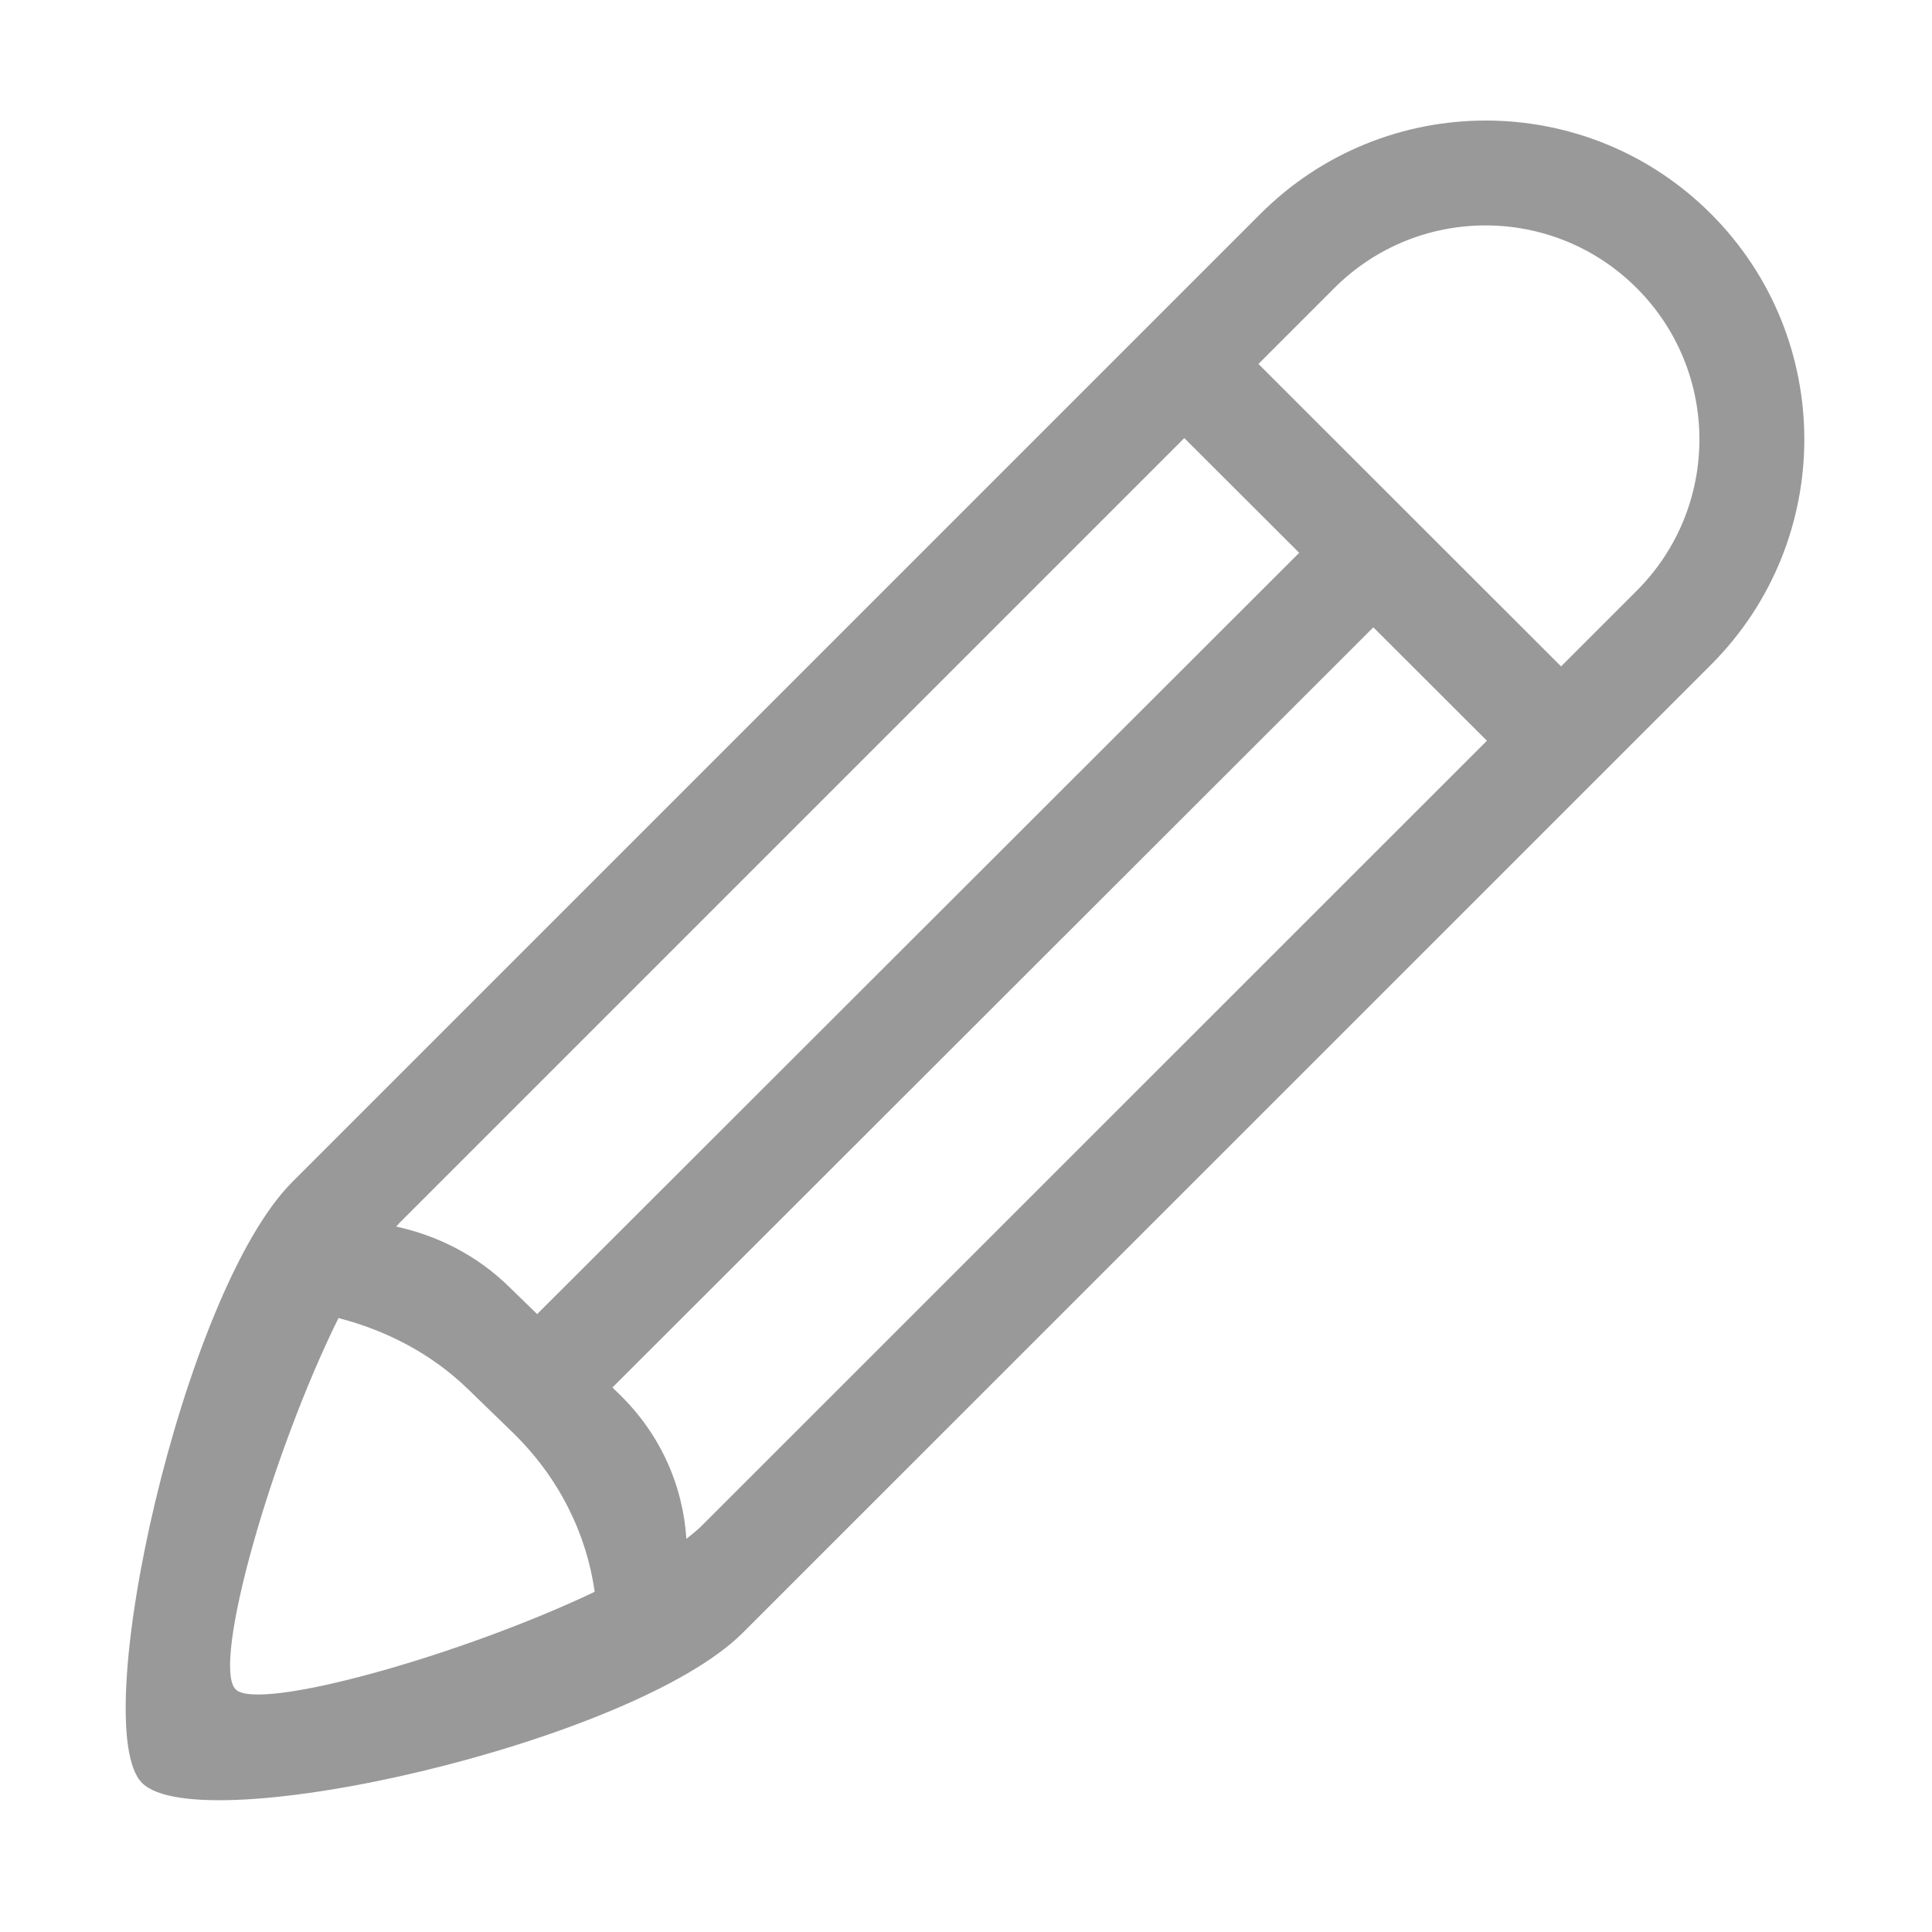 <?xml version="1.0" standalone="no"?><!DOCTYPE svg PUBLIC "-//W3C//DTD SVG 1.1//EN" "http://www.w3.org/Graphics/SVG/1.1/DTD/svg11.dtd"><svg t="1609381097470" class="icon" viewBox="0 0 1024 1024" version="1.1" xmlns="http://www.w3.org/2000/svg" p-id="153949" xmlns:xlink="http://www.w3.org/1999/xlink" width="48" height="48"><defs><style type="text/css"></style></defs><path d="M668.1 113.3L154.9 626.5C96.6 684.8 45.7 915.5 75.3 945c30.7 30.8 260-21.2 318.4-79.6l513.2-513.1c65.9-66 65.9-172.9 0-238.9s-172.8-66-238.8-0.1zM211.9 648l415.8-415.8 60.9 60.8-403.9 403.5-15-14.6c-17-16.6-37.8-27-59.7-31.8 0.6-0.6 1.3-1.5 1.9-2.1z m-87 247.4c-13-13 19-125 54.5-196.8 25.1 6.5 49.1 18.6 69 38l23.4 22.7c24.6 23.9 39.1 53.8 43.4 84.4-72 34.2-178.3 63.7-190.3 51.7z m247.3-87c-2.4 2.4-5.3 4.8-8.4 7.2-1.8-28-13.6-55.4-35.7-76.8l-3.5-3.4 403.3-402.9 60.2 60.1-415.9 415.8z m495.3-495.3l-40.1 40.1L667 192.9l40.2-40.2c44.3-44.3 116-44.3 160.3 0 44.3 44.3 44.3 116.1 0 160.4z" p-id="153950" fill="#999999"></path></svg>